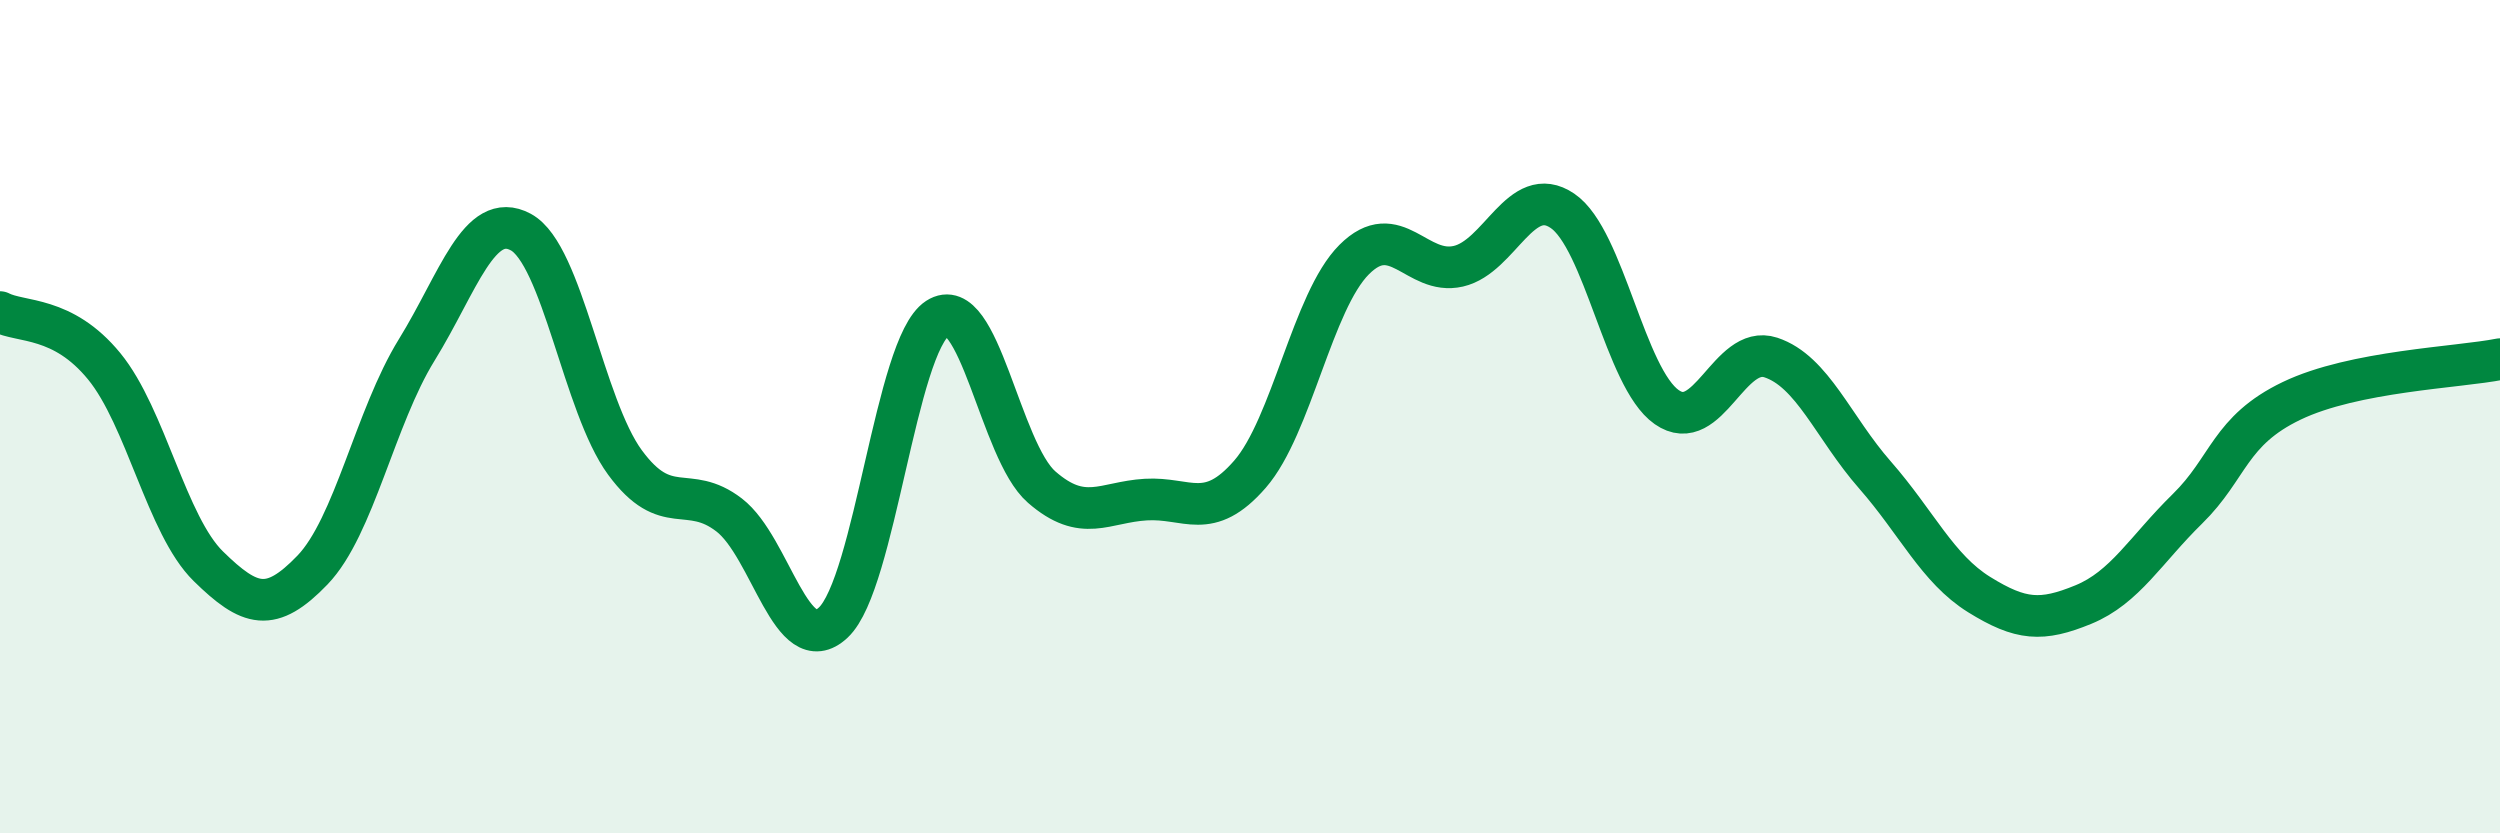 
    <svg width="60" height="20" viewBox="0 0 60 20" xmlns="http://www.w3.org/2000/svg">
      <path
        d="M 0,7.49 C 0.5,7.75 1.5,7.57 2.5,8.79 C 3.5,10.01 4,12.61 5,13.59 C 6,14.57 6.5,14.72 7.5,13.68 C 8.5,12.64 9,10.02 10,8.4 C 11,6.78 11.5,5.03 12.5,5.57 C 13.5,6.11 14,9.74 15,11.1 C 16,12.46 16.5,11.59 17.5,12.36 C 18.5,13.13 19,15.88 20,14.94 C 21,14 21.5,8.29 22.5,7.64 C 23.5,6.99 24,10.82 25,11.69 C 26,12.56 26.5,12.05 27.5,11.99 C 28.5,11.93 29,12.53 30,11.38 C 31,10.23 31.5,7.23 32.5,6.23 C 33.5,5.23 34,6.62 35,6.39 C 36,6.16 36.5,4.38 37.5,5.06 C 38.5,5.74 39,9.07 40,9.77 C 41,10.47 41.5,8.25 42.5,8.58 C 43.5,8.91 44,10.26 45,11.4 C 46,12.54 46.5,13.65 47.5,14.27 C 48.5,14.89 49,14.92 50,14.51 C 51,14.1 51.5,13.19 52.5,12.21 C 53.5,11.23 53.5,10.34 55,9.62 C 56.5,8.9 59,8.82 60,8.62L60 20L0 20Z"
        fill="#008740"
        opacity="0.1"
        stroke-linecap="round"
        stroke-linejoin="round"
      />
      <path
        d="M 0,7.49 C 0.5,7.75 1.5,7.57 2.5,8.79 C 3.5,10.01 4,12.61 5,13.59 C 6,14.57 6.5,14.72 7.5,13.68 C 8.5,12.64 9,10.02 10,8.4 C 11,6.78 11.5,5.03 12.5,5.57 C 13.5,6.11 14,9.74 15,11.1 C 16,12.46 16.5,11.59 17.5,12.36 C 18.5,13.13 19,15.88 20,14.94 C 21,14 21.5,8.29 22.5,7.64 C 23.5,6.99 24,10.82 25,11.69 C 26,12.56 26.5,12.05 27.5,11.99 C 28.5,11.93 29,12.53 30,11.38 C 31,10.23 31.5,7.23 32.5,6.23 C 33.5,5.23 34,6.62 35,6.39 C 36,6.16 36.5,4.38 37.5,5.06 C 38.5,5.74 39,9.07 40,9.77 C 41,10.47 41.5,8.25 42.5,8.58 C 43.5,8.91 44,10.26 45,11.4 C 46,12.54 46.5,13.65 47.5,14.27 C 48.5,14.89 49,14.92 50,14.51 C 51,14.1 51.5,13.19 52.5,12.21 C 53.5,11.23 53.5,10.34 55,9.62 C 56.5,8.9 59,8.82 60,8.62"
        stroke="#008740"
        stroke-width="1"
        fill="none"
        stroke-linecap="round"
        stroke-linejoin="round"
      />
    </svg>
  